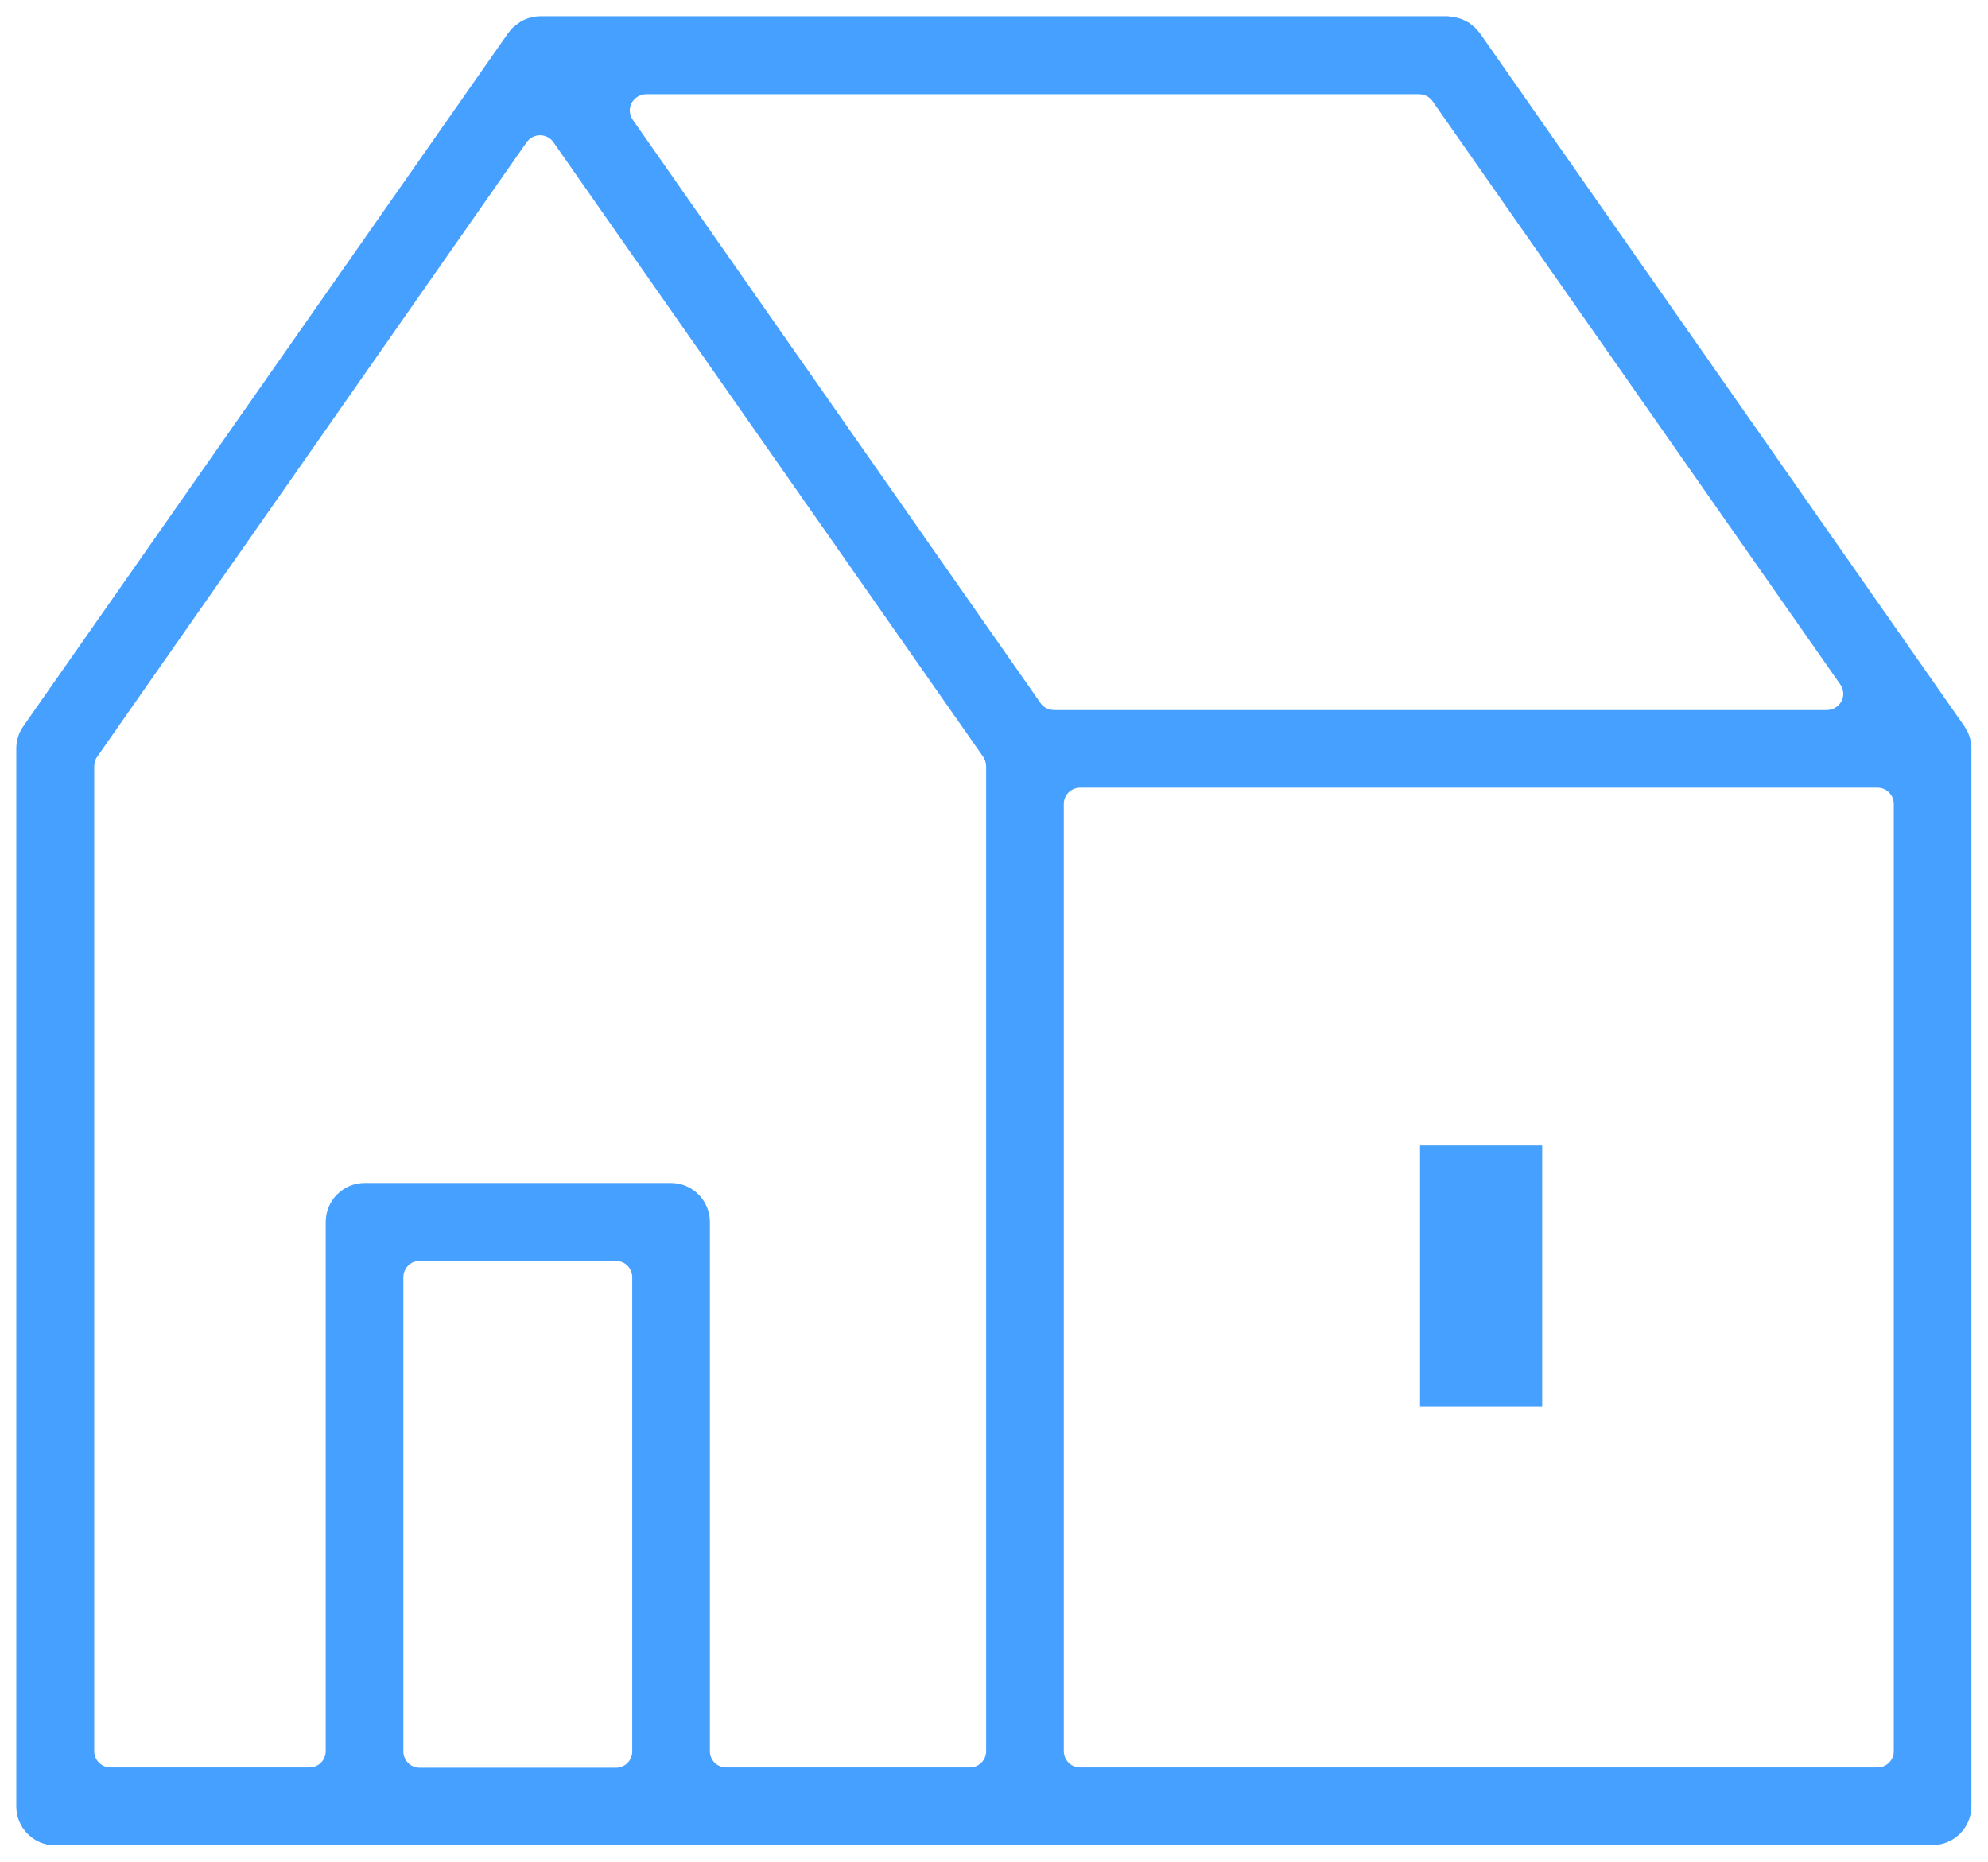 <?xml version="1.0" encoding="UTF-8"?><svg id="_レイヤー_2" xmlns="http://www.w3.org/2000/svg" viewBox="0 0 68.36 64"><defs><style>.cls-1{fill:#46a0ff;stroke-width:0px;}</style></defs><g id="_デザイン"><path class="cls-1" d="m1.9,63.44c-.74,0-1.34-.6-1.34-1.34V25.74c0-.28.08-.54.24-.77L17.48,1.13c.08-.1.13-.16.19-.21.13-.1.18-.14.24-.18.15-.08.22-.1.28-.12.19-.05.29-.06.38-.06h31.21s.25.03.25.03c0,0,.24.07.24.07,0,0,.24.12.24.12,0,0,.2.16.2.16.03.03.06.07.09.1,0,0,.07.08.08.09l16.67,23.84c.06.11.09.16.12.21.05.13.07.18.08.23.03.16.04.24.04.32v36.36c0,.74-.6,1.34-1.34,1.34H1.9ZM37.14,27.08c-.31,0-.56.25-.56.56v32.56c0,.31.25.56.56.56h27.42c.31,0,.56-.25.56-.56V27.64c0-.31-.25-.56-.56-.56h-27.42Zm-14.07,13.59c.74,0,1.34.6,1.34,1.34v18.19c0,.31.25.56.56.56h8.38c.31,0,.56-.25.56-.56V26.34c0-.11-.04-.23-.1-.32L19.03,4.89c-.1-.15-.28-.24-.46-.24s-.35.09-.46.24L3.34,26.02c-.07.09-.1.21-.1.32v33.86c0,.31.25.56.56.56h6.84c.31,0,.56-.25.56-.56v-18.19c0-.74.6-1.34,1.34-1.34h10.54Zm-8.64,2.68c-.31,0-.56.25-.56.56v16.3c0,.31.25.56.56.56h6.75c.31,0,.56-.25.56-.56v-16.3c0-.31-.25-.56-.56-.56h-6.75ZM22.22,3.24c-.21,0-.4.12-.5.3-.1.19-.08.41.04.58l14.02,20.05c.1.15.28.24.46.24h26.58c.21,0,.4-.12.5-.3.1-.19.08-.41-.04-.58L49.26,3.48c-.1-.15-.28-.24-.46-.24h-26.58Z"/><rect class="cls-1" x="48.83" y="39.38" width="4.2" height="8.98"/></g></svg>